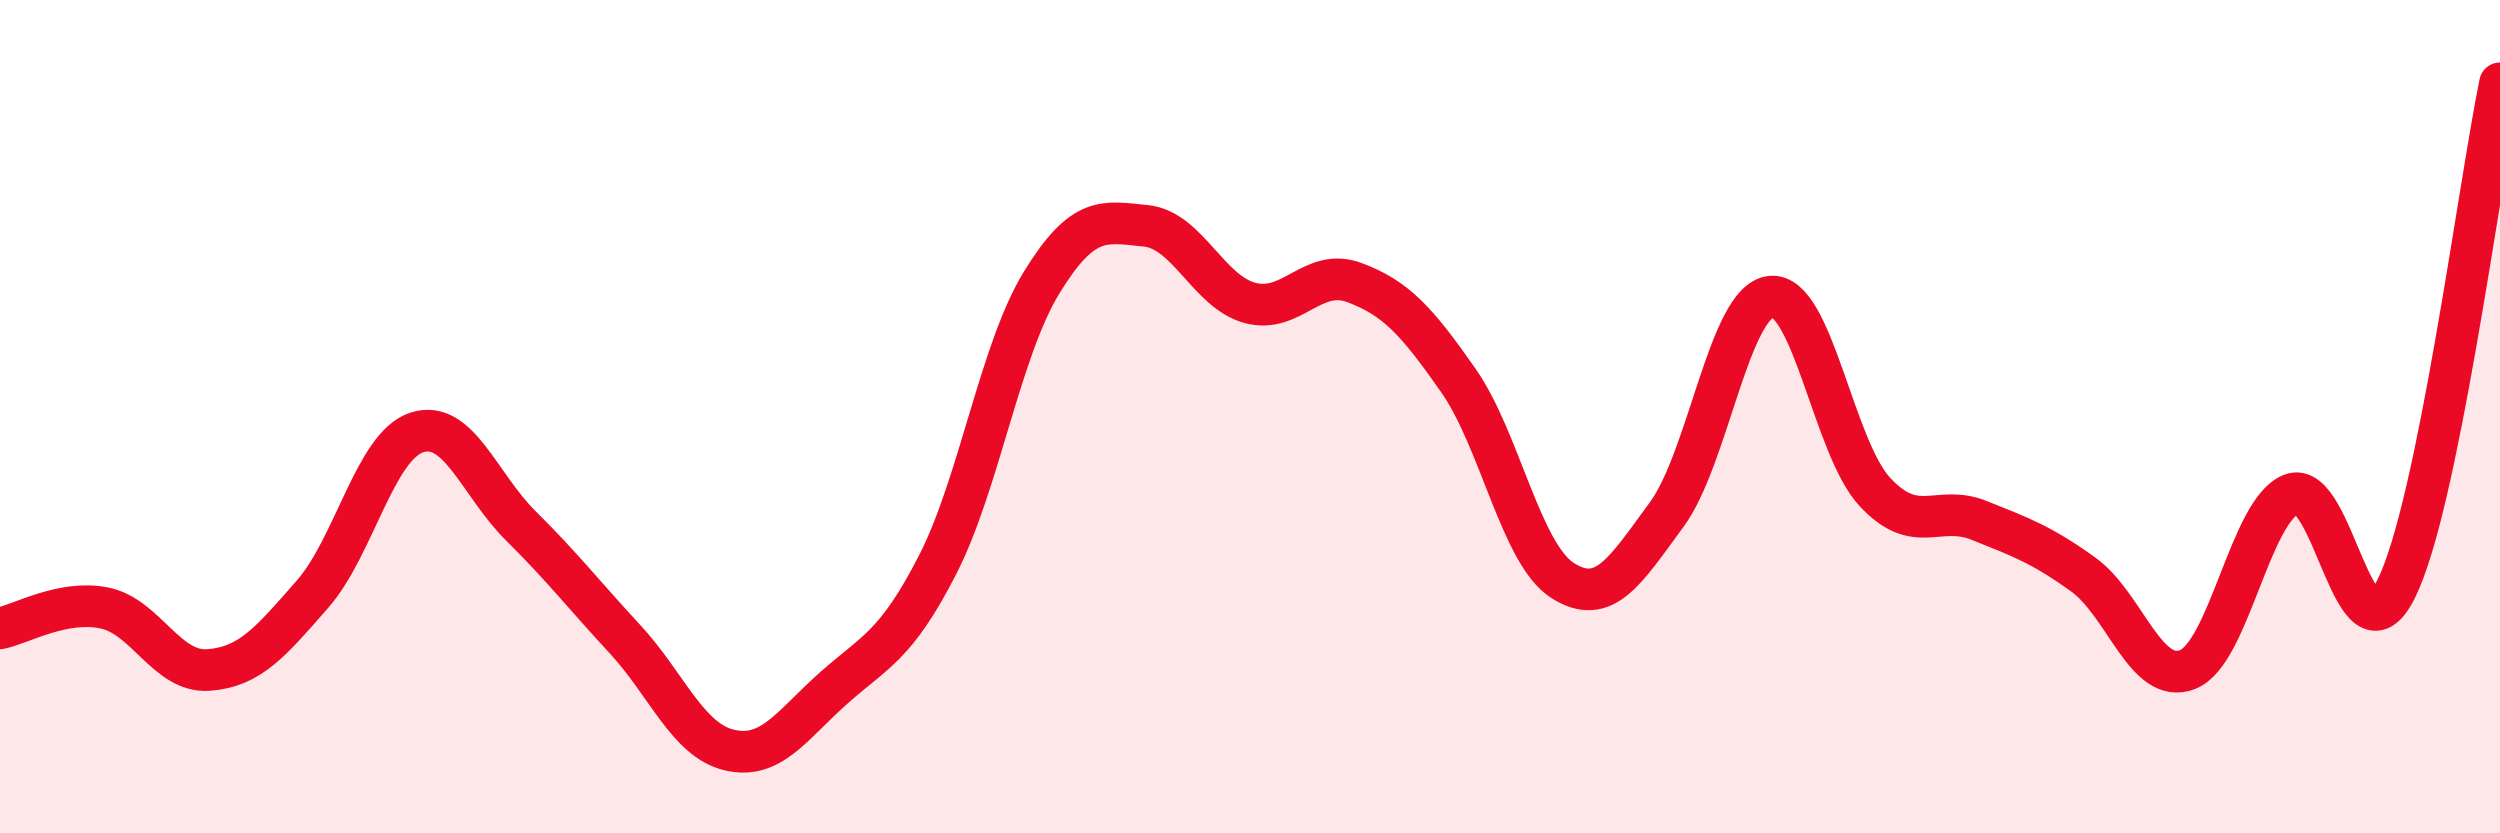 
    <svg width="60" height="20" viewBox="0 0 60 20" xmlns="http://www.w3.org/2000/svg">
      <path
        d="M 0,15.08 C 0.5,14.98 1.5,14.39 2.5,14.59 C 3.5,14.79 4,16.15 5,16.08 C 6,16.01 6.5,15.4 7.5,14.26 C 8.5,13.12 9,10.71 10,10.38 C 11,10.05 11.5,11.63 12.5,12.62 C 13.5,13.61 14,14.26 15,15.34 C 16,16.42 16.5,17.76 17.5,18 C 18.5,18.24 19,17.41 20,16.52 C 21,15.63 21.5,15.51 22.5,13.56 C 23.5,11.61 24,8.41 25,6.78 C 26,5.15 26.5,5.32 27.5,5.42 C 28.5,5.52 29,7 30,7.27 C 31,7.54 31.5,6.41 32.5,6.78 C 33.5,7.15 34,7.7 35,9.13 C 36,10.56 36.5,13.29 37.5,13.93 C 38.5,14.57 39,13.71 40,12.35 C 41,10.99 41.5,7.23 42.5,7.12 C 43.5,7.01 44,10.74 45,11.81 C 46,12.88 46.5,12.09 47.5,12.49 C 48.5,12.89 49,13.07 50,13.79 C 51,14.51 51.5,16.46 52.5,16.07 C 53.5,15.68 54,12.24 55,11.86 C 56,11.48 56.5,16.12 57.5,14.15 C 58.5,12.18 59.5,4.43 60,2L60 20L0 20Z"
        fill="#EB0A25"
        opacity="0.1"
        stroke-linecap="round"
        stroke-linejoin="round"
      />
      <path
        d="M 0,15.08 C 0.5,14.98 1.5,14.39 2.5,14.59 C 3.5,14.79 4,16.15 5,16.08 C 6,16.01 6.5,15.4 7.5,14.26 C 8.5,13.12 9,10.71 10,10.38 C 11,10.05 11.5,11.63 12.5,12.62 C 13.5,13.61 14,14.26 15,15.34 C 16,16.42 16.5,17.76 17.5,18 C 18.5,18.24 19,17.41 20,16.52 C 21,15.63 21.5,15.51 22.5,13.56 C 23.5,11.61 24,8.41 25,6.78 C 26,5.15 26.5,5.32 27.5,5.42 C 28.5,5.52 29,7 30,7.27 C 31,7.54 31.5,6.41 32.5,6.78 C 33.5,7.15 34,7.7 35,9.13 C 36,10.56 36.5,13.29 37.5,13.93 C 38.5,14.57 39,13.71 40,12.35 C 41,10.99 41.5,7.23 42.5,7.12 C 43.5,7.01 44,10.74 45,11.81 C 46,12.88 46.5,12.09 47.5,12.49 C 48.5,12.89 49,13.07 50,13.79 C 51,14.51 51.5,16.46 52.5,16.07 C 53.5,15.68 54,12.24 55,11.86 C 56,11.48 56.5,16.12 57.5,14.15 C 58.5,12.18 59.5,4.43 60,2"
        stroke="#EB0A25"
        stroke-width="1"
        fill="none"
        stroke-linecap="round"
        stroke-linejoin="round"
      />
    </svg>
  